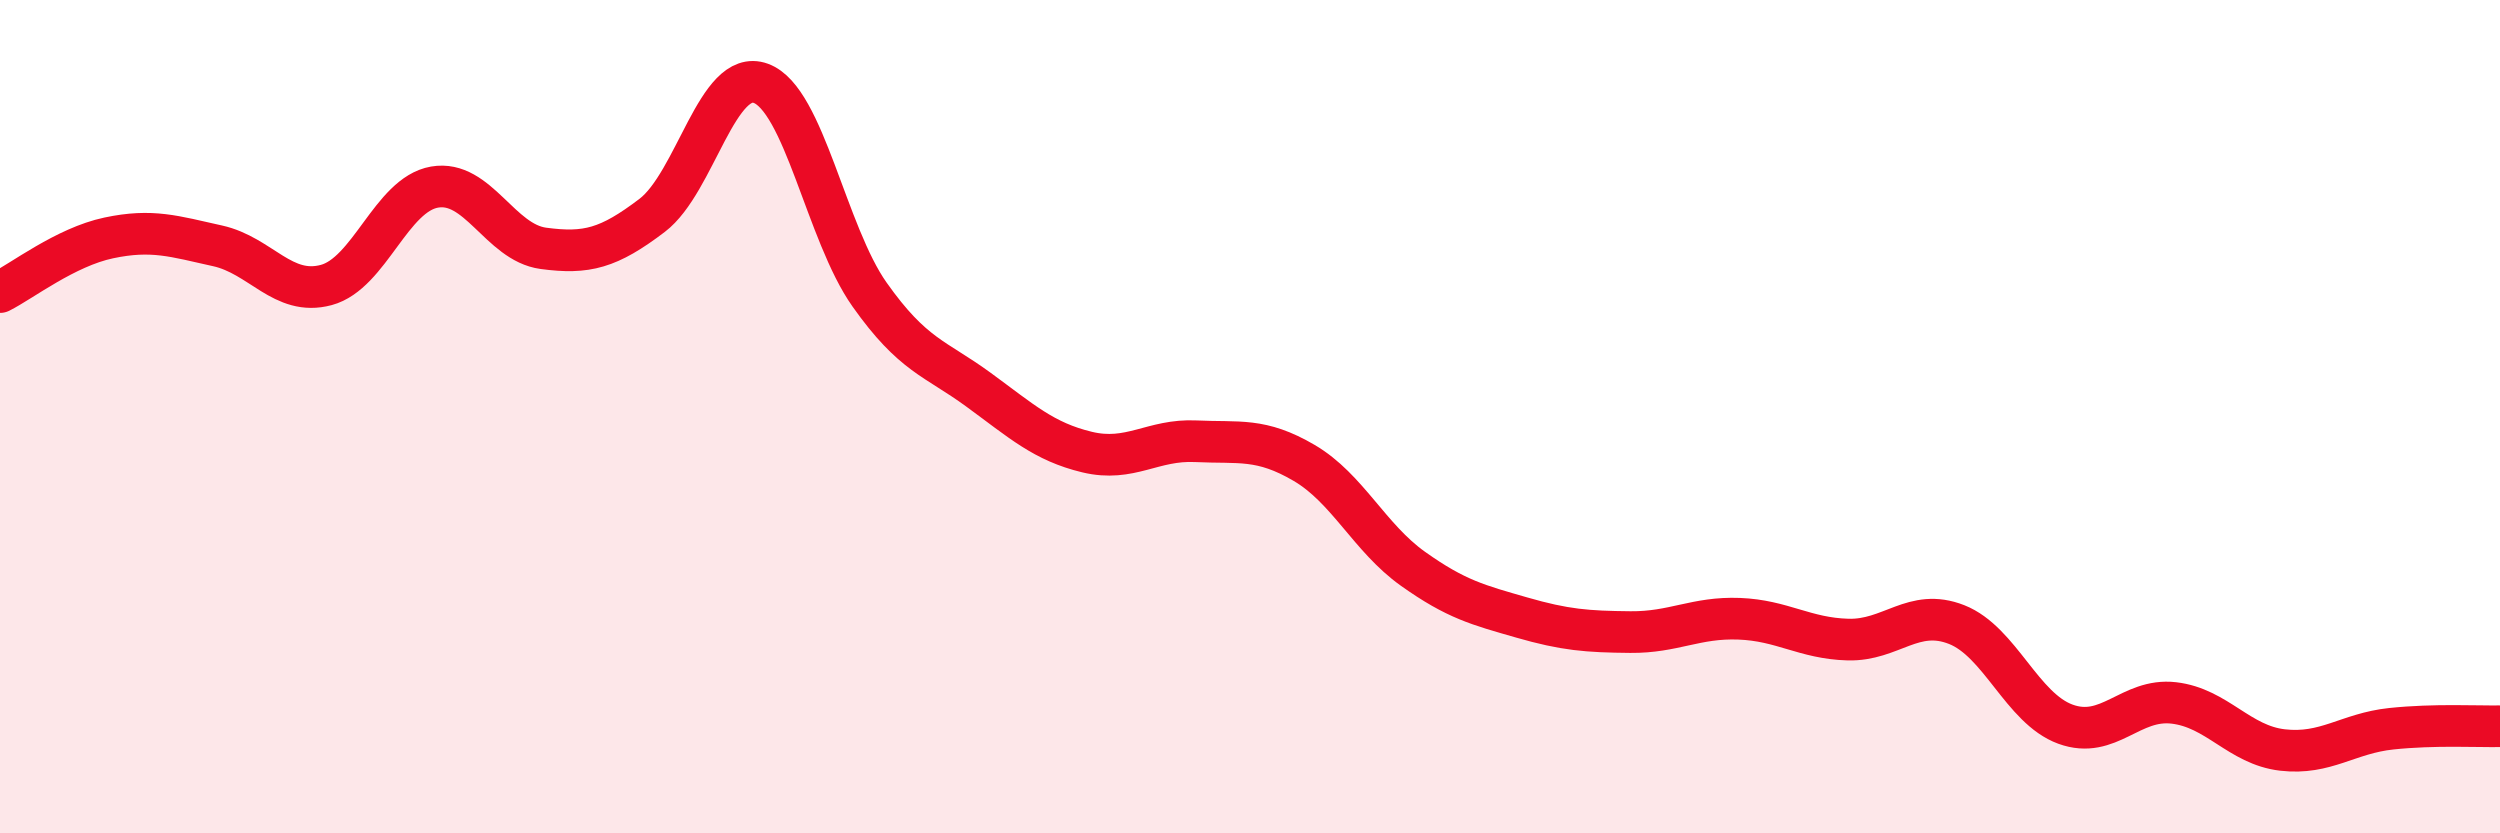 
    <svg width="60" height="20" viewBox="0 0 60 20" xmlns="http://www.w3.org/2000/svg">
      <path
        d="M 0,7.01 C 0.52,6.75 1.57,5.93 2.61,5.71 C 3.65,5.49 4.18,5.67 5.22,5.9 C 6.26,6.13 6.79,7.12 7.83,6.84 C 8.87,6.56 9.39,4.67 10.43,4.49 C 11.47,4.31 12,5.82 13.04,5.96 C 14.08,6.1 14.61,5.96 15.65,5.17 C 16.69,4.38 17.22,1.62 18.26,2 C 19.3,2.38 19.83,5.6 20.87,7.07 C 21.91,8.54 22.44,8.59 23.48,9.35 C 24.52,10.11 25.05,10.6 26.09,10.85 C 27.13,11.1 27.66,10.54 28.7,10.59 C 29.74,10.64 30.26,10.5 31.3,11.11 C 32.34,11.72 32.87,12.91 33.91,13.65 C 34.95,14.39 35.48,14.52 36.52,14.82 C 37.56,15.12 38.09,15.16 39.13,15.17 C 40.17,15.18 40.7,14.81 41.74,14.85 C 42.78,14.89 43.31,15.32 44.35,15.35 C 45.39,15.38 45.92,14.58 46.96,14.99 C 48,15.4 48.53,17 49.57,17.38 C 50.61,17.76 51.13,16.75 52.17,16.87 C 53.21,16.99 53.74,17.88 54.78,18 C 55.82,18.12 56.35,17.6 57.39,17.49 C 58.43,17.38 59.48,17.44 60,17.43L60 20L0 20Z"
        fill="#EB0A25"
        opacity="0.1"
        stroke-linecap="round"
        stroke-linejoin="round"
      />
      <path
        d="M 0,7.01 C 0.52,6.75 1.57,5.93 2.61,5.71 C 3.65,5.49 4.18,5.67 5.22,5.9 C 6.26,6.13 6.79,7.12 7.83,6.84 C 8.87,6.56 9.39,4.67 10.43,4.49 C 11.47,4.31 12,5.82 13.04,5.96 C 14.08,6.1 14.61,5.96 15.65,5.17 C 16.69,4.38 17.22,1.62 18.26,2 C 19.3,2.38 19.83,5.6 20.87,7.07 C 21.91,8.54 22.44,8.59 23.48,9.35 C 24.52,10.11 25.05,10.6 26.09,10.85 C 27.13,11.1 27.66,10.54 28.7,10.59 C 29.74,10.64 30.26,10.5 31.3,11.11 C 32.34,11.72 32.87,12.91 33.91,13.65 C 34.95,14.39 35.48,14.52 36.52,14.82 C 37.56,15.12 38.09,15.16 39.13,15.17 C 40.17,15.18 40.7,14.81 41.74,14.85 C 42.78,14.89 43.31,15.32 44.35,15.35 C 45.39,15.38 45.92,14.58 46.96,14.99 C 48,15.4 48.53,17 49.57,17.38 C 50.61,17.76 51.13,16.75 52.17,16.87 C 53.21,16.99 53.74,17.88 54.78,18 C 55.82,18.12 56.35,17.6 57.39,17.49 C 58.43,17.38 59.48,17.44 60,17.43"
        stroke="#EB0A25"
        stroke-width="1"
        fill="none"
        stroke-linecap="round"
        stroke-linejoin="round"
      />
    </svg>
  